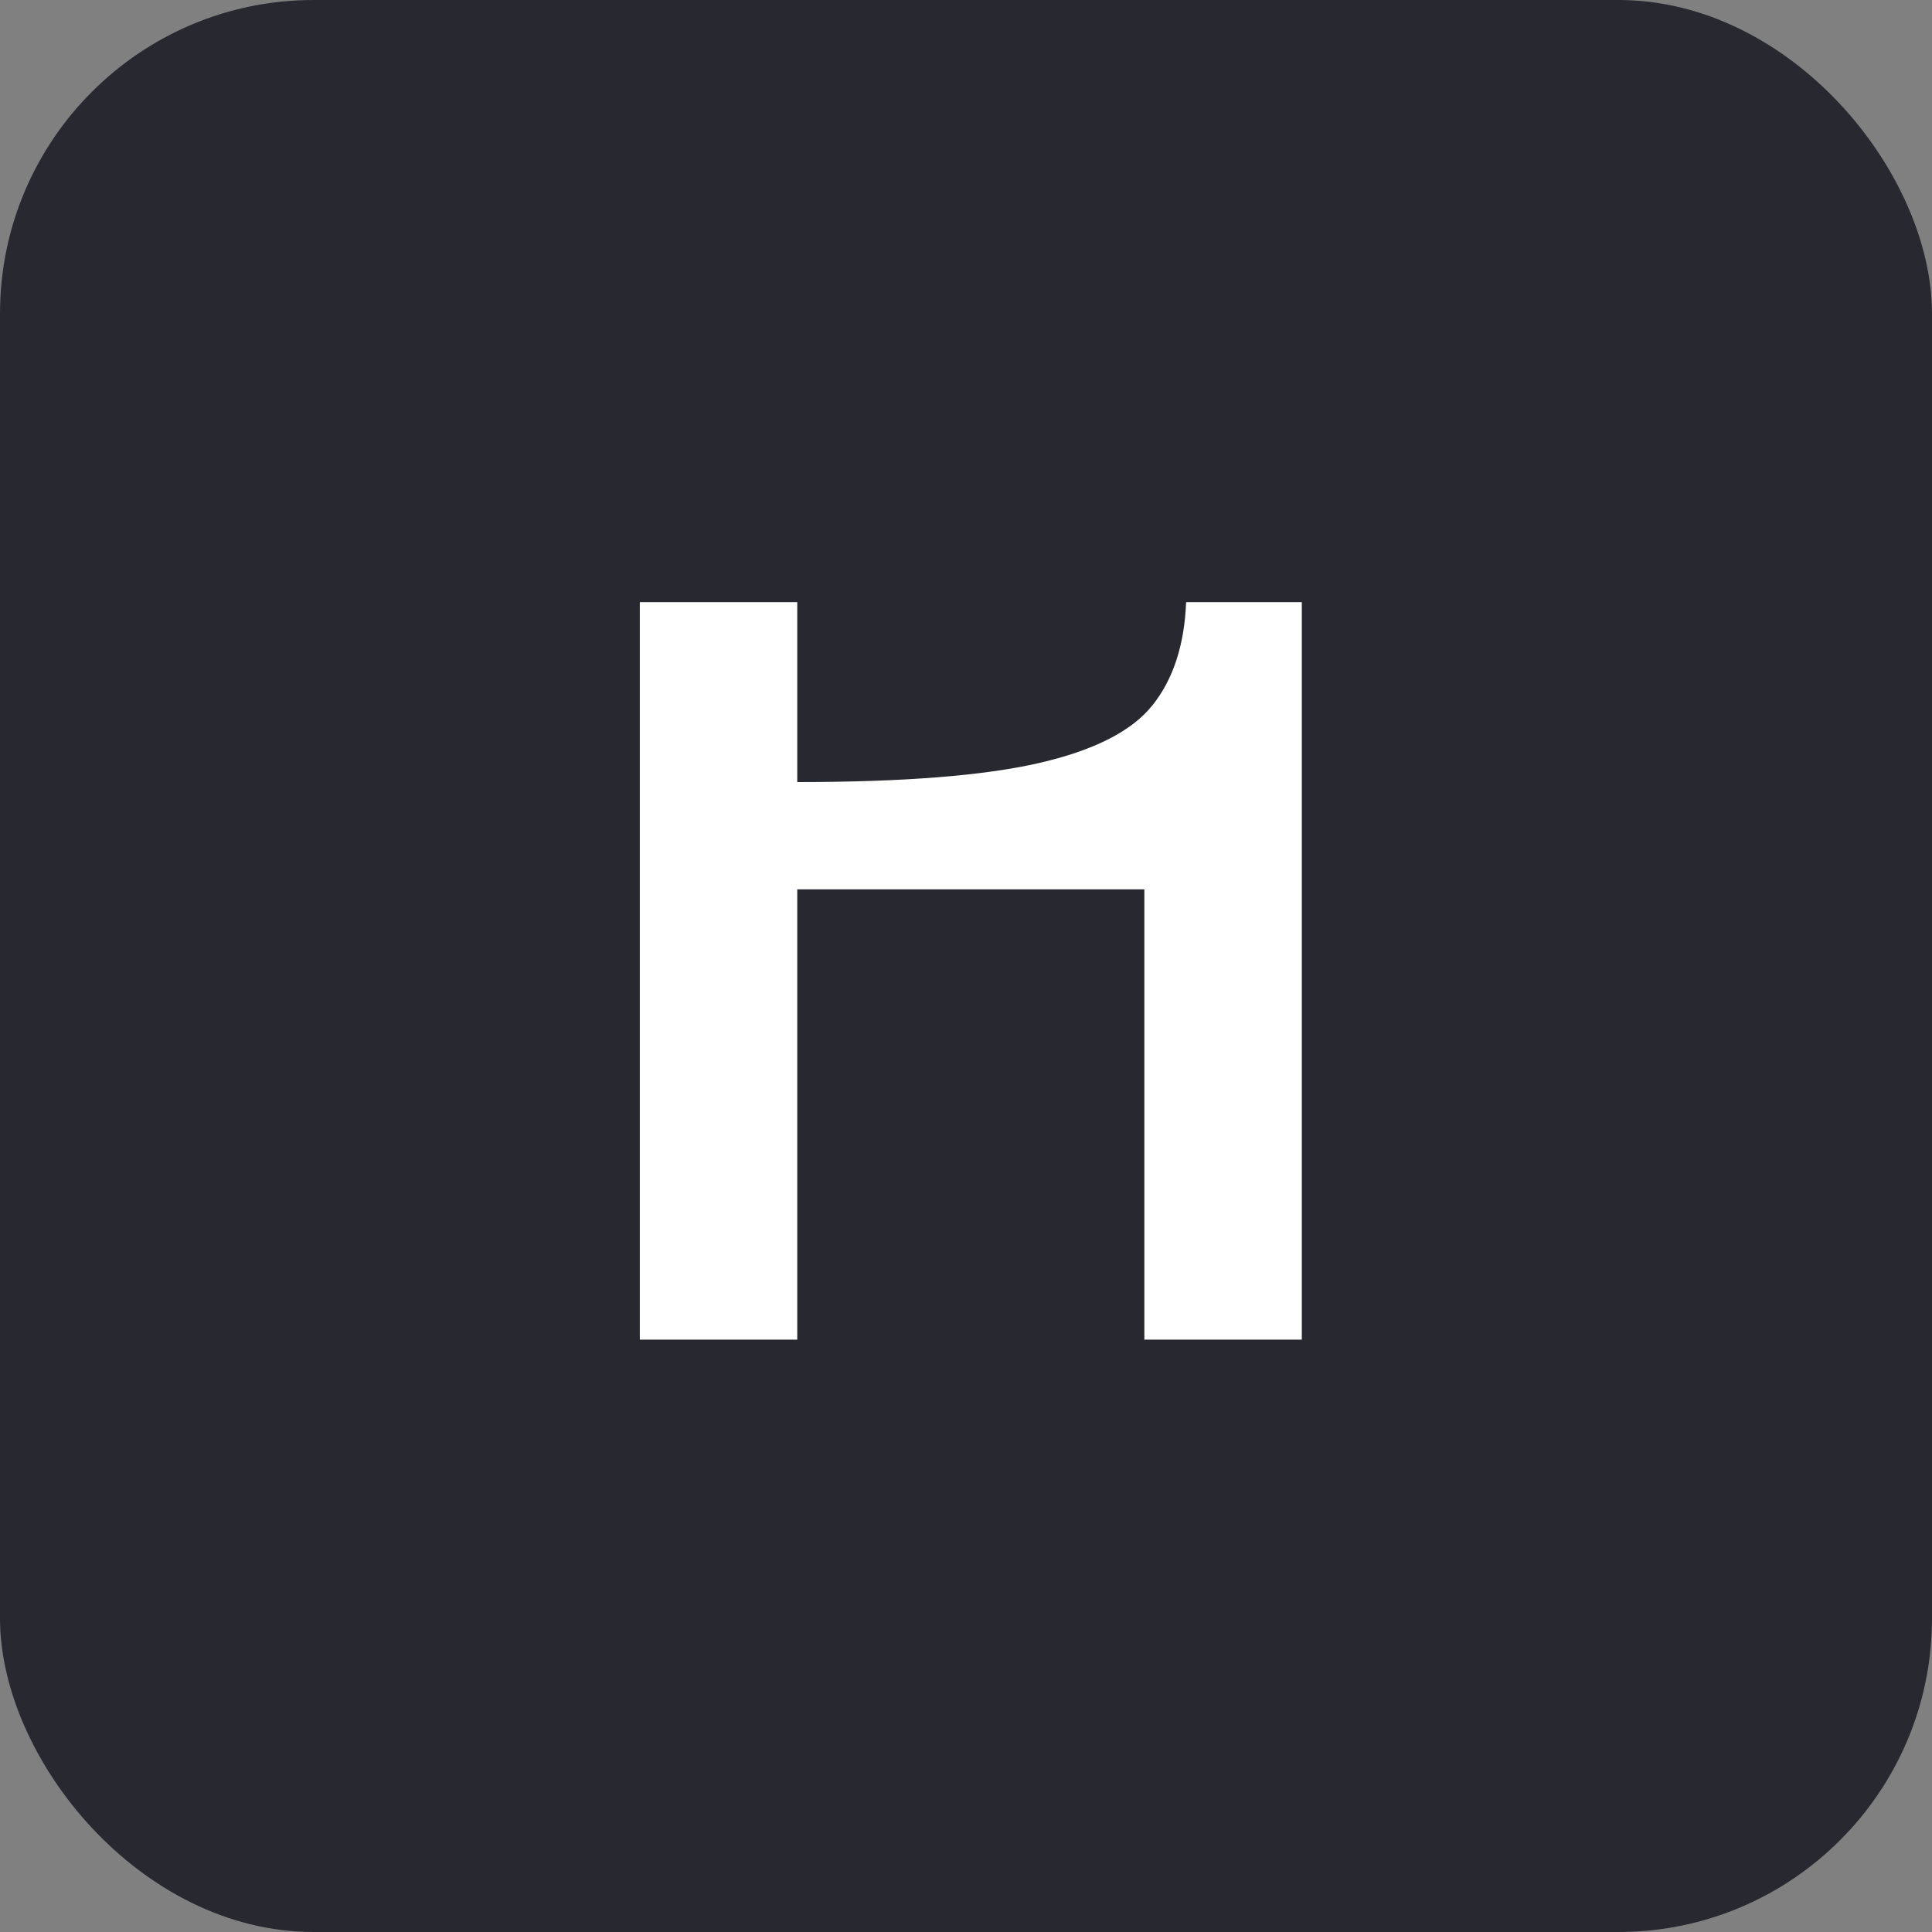 <svg width="154" height="154" viewBox="0 0 154 154" fill="none" xmlns="http://www.w3.org/2000/svg">
<rect x="0" y="0" width="154" height="154" fill="#808080" stroke="none"/>
<rect width="154" height="154" rx="25" fill="#282831"/>
<path d="M94.544 48C94.415 51.385 93.529 54.116 91.882 56.194C90.233 58.273 87.208 59.816 82.802 60.825C78.397 61.835 71.979 62.339 63.55 62.339V48H51V106.782H63.55V70.89H91.217V106.782H103.768V48H94.544Z" fill="white"/>
</svg>
